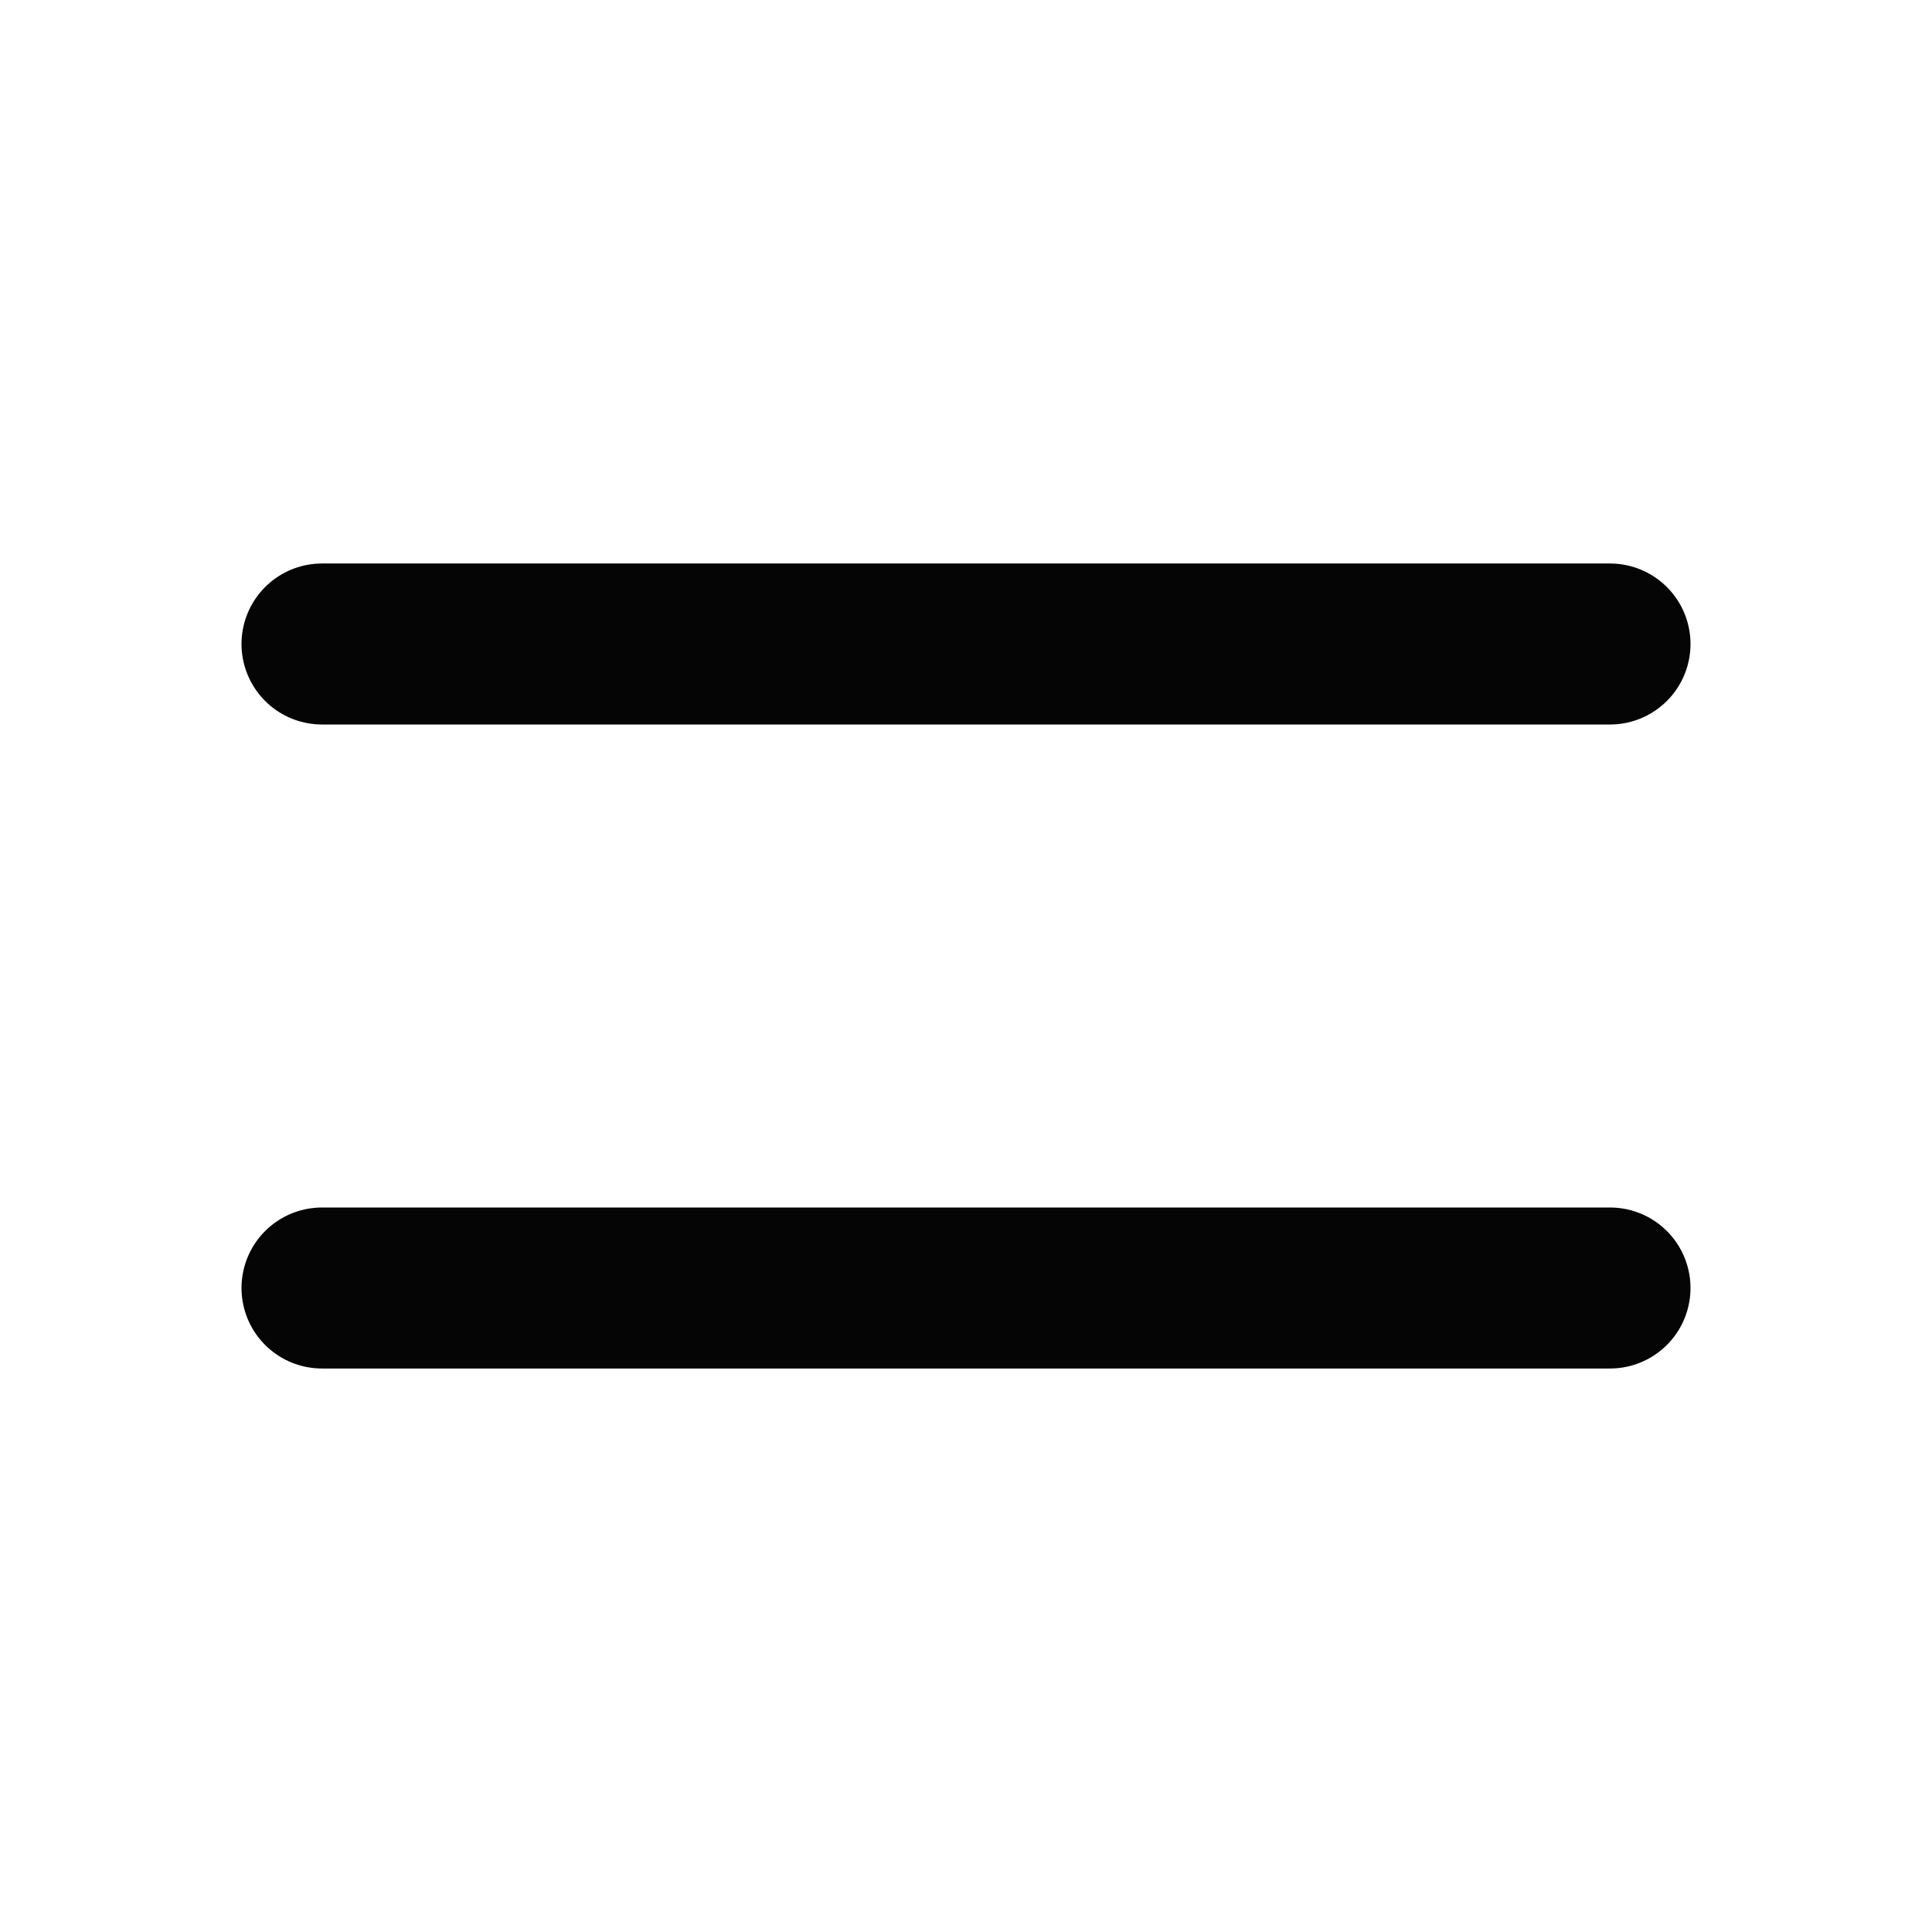 <?xml version="1.0" encoding="UTF-8"?> <svg xmlns="http://www.w3.org/2000/svg" width="24" height="24" viewBox="0 0 24 24" fill="none"><path d="M4 8H20M4 16H20" stroke="#050505" stroke-width="2" stroke-linecap="round" stroke-linejoin="round"></path></svg> 